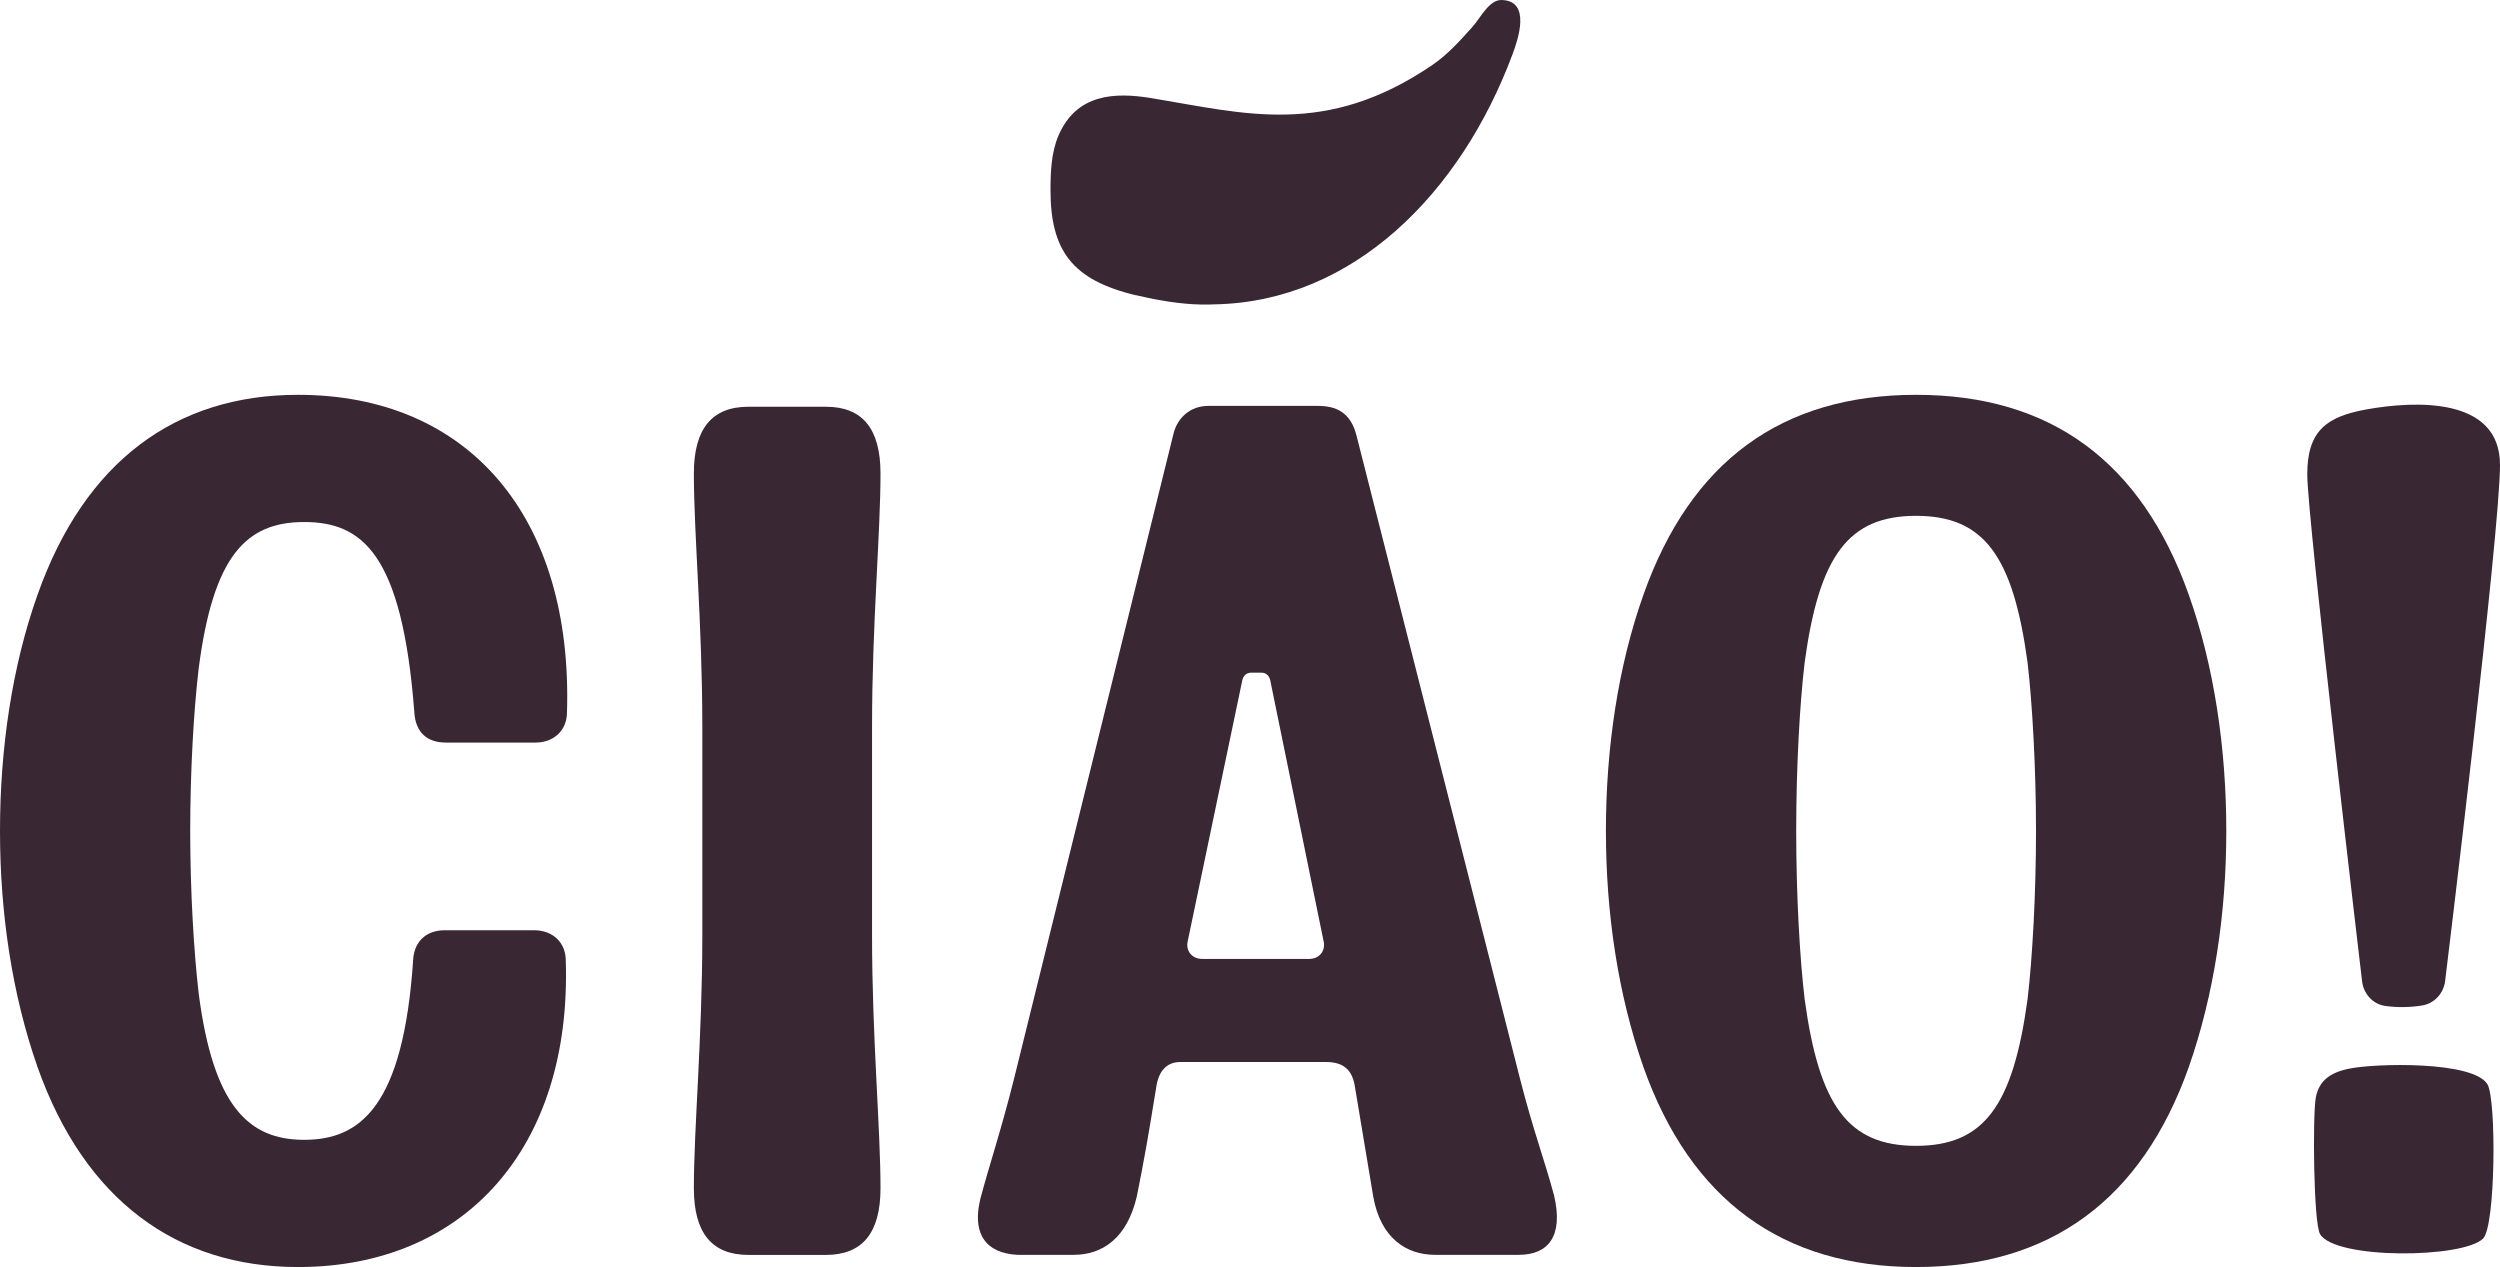 <?xml version="1.0" encoding="UTF-8"?>
<svg id="Layer_1" data-name="Layer 1" xmlns="http://www.w3.org/2000/svg" viewBox="0 0 286.91 145.41">
  <defs>
    <style>
      .cls-1 {
        fill: #392734;
      }
    </style>
  </defs>
  <g>
    <path class="cls-1" d="M117.23,144.02c-3.34,0-5.85-1.67-4.73-6.4,1.11-4.18,2.37-7.8,3.9-13.92l18.24-73.78c.42-1.95,1.95-3.34,4.04-3.34h12.53c2.09,0,3.76.7,4.45,3.34l18.79,73.91c1.53,5.99,2.78,9.19,3.9,13.36,1.11,4.73-.7,6.82-4.04,6.82h-9.61c-3.34,0-6.26-1.95-7.1-6.68l-2.09-12.53c-.28-1.95-1.25-2.92-3.34-2.92h-16.7c-1.53,0-2.51.98-2.78,2.92-.97,5.98-1.39,8.35-2.23,12.53-1.11,4.73-3.9,6.68-7.24,6.68h-5.99ZM150.22,110.05c1.25,0,1.95-.97,1.67-2.09l-6.12-29.93c-.14-.56-.56-.83-.97-.83h-1.25c-.42,0-.84.28-.97.83l-6.26,29.93c-.28,1.11.42,2.09,1.67,2.09h12.25Z"/>
    <path class="cls-1" d="M130.39,33.88c3.62.86,6.26,1.11,8.28,1.07.24,0,.47-.01.69-.02,15.99-.28,28.31-12.82,34.23-28.72.63-1.7,2.15-6.11-1.25-6.21-1.45-.04-2.41,2.03-3.37,3.1-1.42,1.59-2.86,3.18-4.59,4.36-12.23,8.33-21.56,5.56-32.25,3.8-4.18-.69-8.59-.52-10.66,4.31-.81,1.9-.91,4.1-.91,6.23,0,6.92,2.45,10.34,9.82,12.09Z"/>
  </g>
  <path class="cls-1" d="M4.31,122.47c-2.92-8.34-4.31-17.66-4.31-27.11s1.39-18.91,4.31-27.11c5.42-15.3,15.85-22.94,29.89-22.94,19.61,0,31.56,14.04,30.87,36.43,0,2.09-1.53,3.48-3.61,3.48h-10.29c-2.09,0-3.48-1.11-3.62-3.48-1.39-18.21-5.98-21.83-12.65-21.83s-10.43,3.89-12.1,16.82c-.56,4.73-.97,11.68-.97,18.63s.42,13.9.97,18.63c1.67,12.93,5.7,16.82,12.1,16.82s11.4-3.75,12.52-20.72c.14-2.08,1.53-3.33,3.61-3.33h10.29c2.09,0,3.61,1.39,3.61,3.47.69,21.41-11.54,35.18-30.73,35.18-13.9,0-24.47-7.65-29.89-22.94Z"/>
  <path class="cls-1" d="M85.89,144.02c-4.17,0-6.26-2.5-6.26-7.65,0-6.95.97-17.24.97-29.06v-23.92c0-11.82-.97-22.11-.97-29.06,0-5.14,2.09-7.65,6.26-7.65h8.9c4.17,0,6.26,2.5,6.26,7.65,0,6.95-.97,17.24-.97,29.06v23.92c0,11.82.97,22.11.97,29.06,0,5.14-2.09,7.65-6.26,7.65h-8.9Z"/>
  <path class="cls-1" d="M188.61,122.47c-2.92-8.34-4.31-17.66-4.31-27.11s1.39-18.91,4.31-27.11c5.42-15.3,15.85-22.94,31.29-22.94s25.86,7.65,31.29,22.94c2.92,8.2,4.31,17.66,4.31,27.11s-1.39,18.77-4.31,27.11c-5.42,15.29-15.99,22.94-31.29,22.94s-25.86-7.65-31.29-22.94ZM232.69,114.68c.56-4.73.97-12.1.97-19.33s-.42-14.6-.97-19.33c-1.67-12.24-5-16.82-12.79-16.82s-11.12,4.59-12.79,16.82c-.56,4.73-.97,11.96-.97,19.33s.41,14.6.97,19.33c1.67,12.24,5,16.82,12.79,16.82s11.12-4.59,12.79-16.82Z"/>
  <g>
    <path class="cls-1" d="M271.56,46.99c5.71-1.03,15.35-1.42,15.35,6.37s-6.29,59.17-6.29,59.17c-.15,1.43-1.21,2.62-2.63,2.86-1.34.23-2.96.25-4.28.05-1.42-.21-2.48-1.42-2.63-2.85,0,0-6.29-53.15-6.29-58.15s2.21-6.62,6.77-7.45Z"/>
    <path class="cls-1" d="M269.52,122.66c3.01-.65,14.34-.92,15.95,1.78,1.04,1.76.94,16.26-.5,17.7-2.27,2.28-16.97,2.43-18.71-.51-.76-1.28-.86-13.65-.49-15.67.38-2.05,1.8-2.88,3.76-3.31Z"/>
  </g>
</svg>